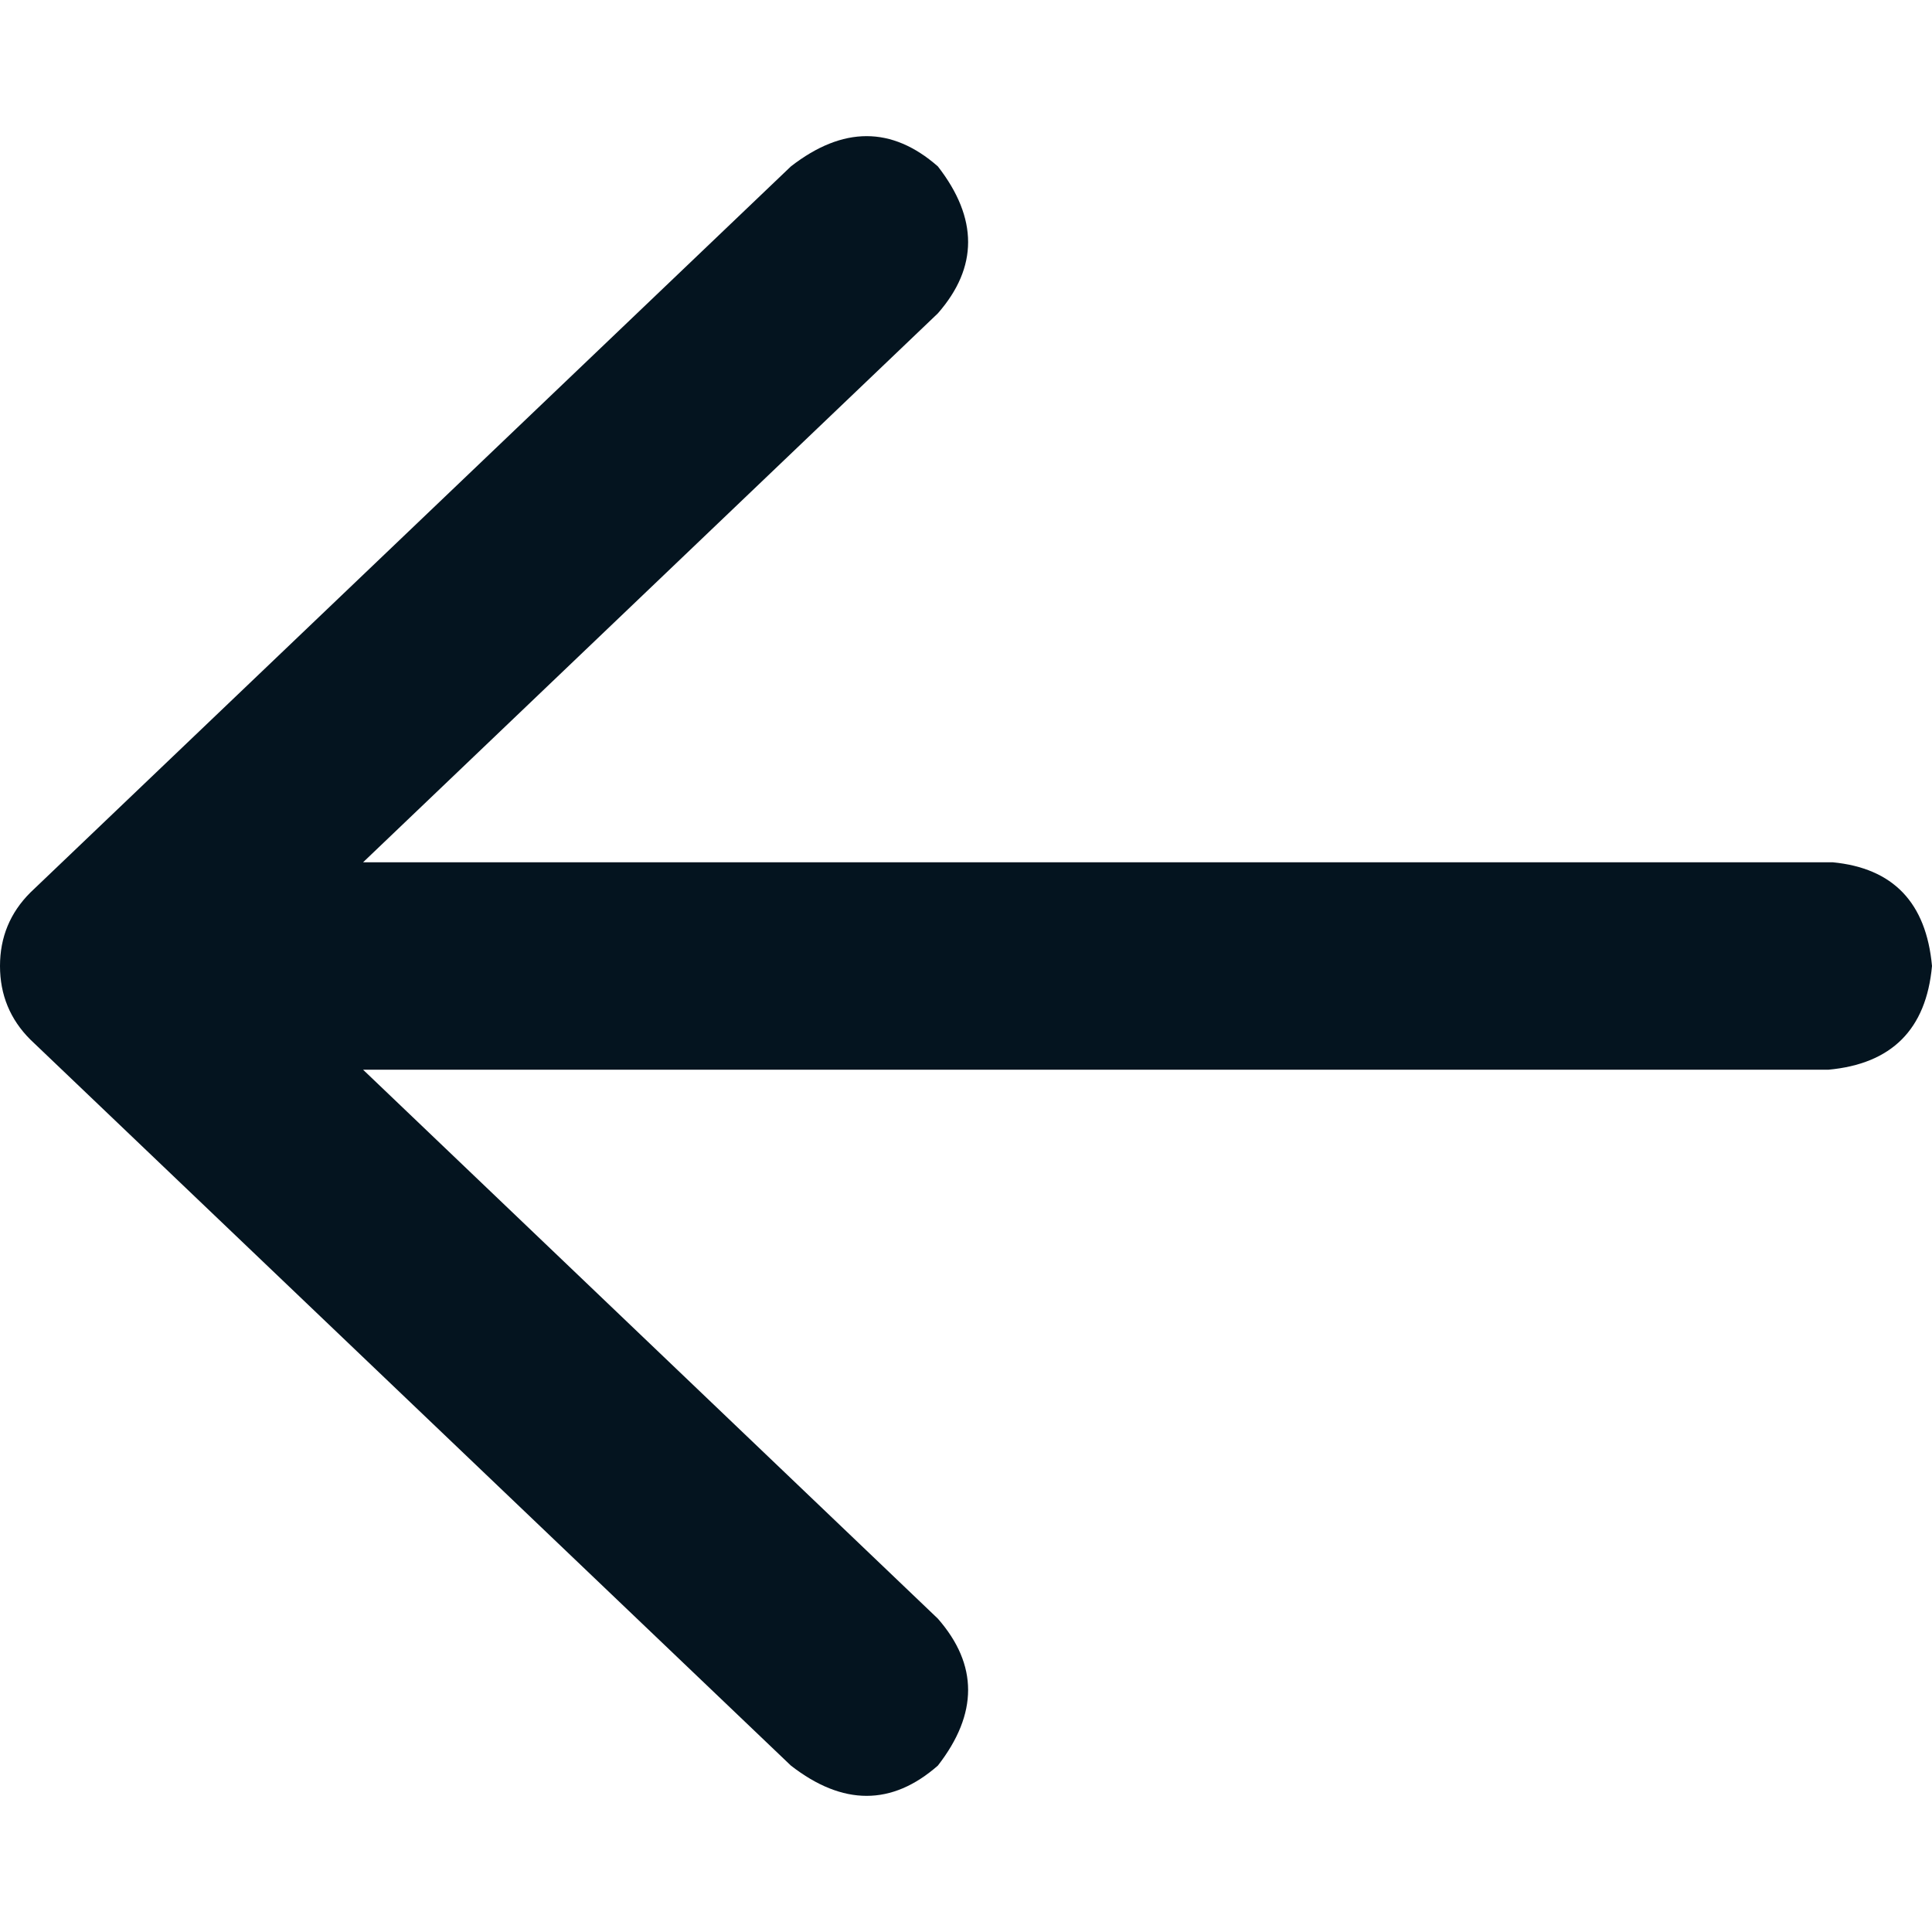<svg width="16" height="16" viewBox="0 0 16 16" fill="none" xmlns="http://www.w3.org/2000/svg">
<path d="M16 8C15.952 8.525 15.666 8.811 15.141 8.859H3.007L7.767 13.405C8.101 13.787 8.101 14.192 7.767 14.622C7.386 14.956 6.98 14.956 6.55 14.622L0.251 8.609C0.084 8.442 0 8.239 0 8C0 7.761 0.084 7.559 0.251 7.392L6.55 1.378C6.98 1.044 7.386 1.044 7.767 1.378C8.101 1.808 8.101 2.213 7.767 2.595L3.007 7.141H15.177C15.678 7.189 15.952 7.475 16 8Z" fill="#04141F"/>
</svg>
